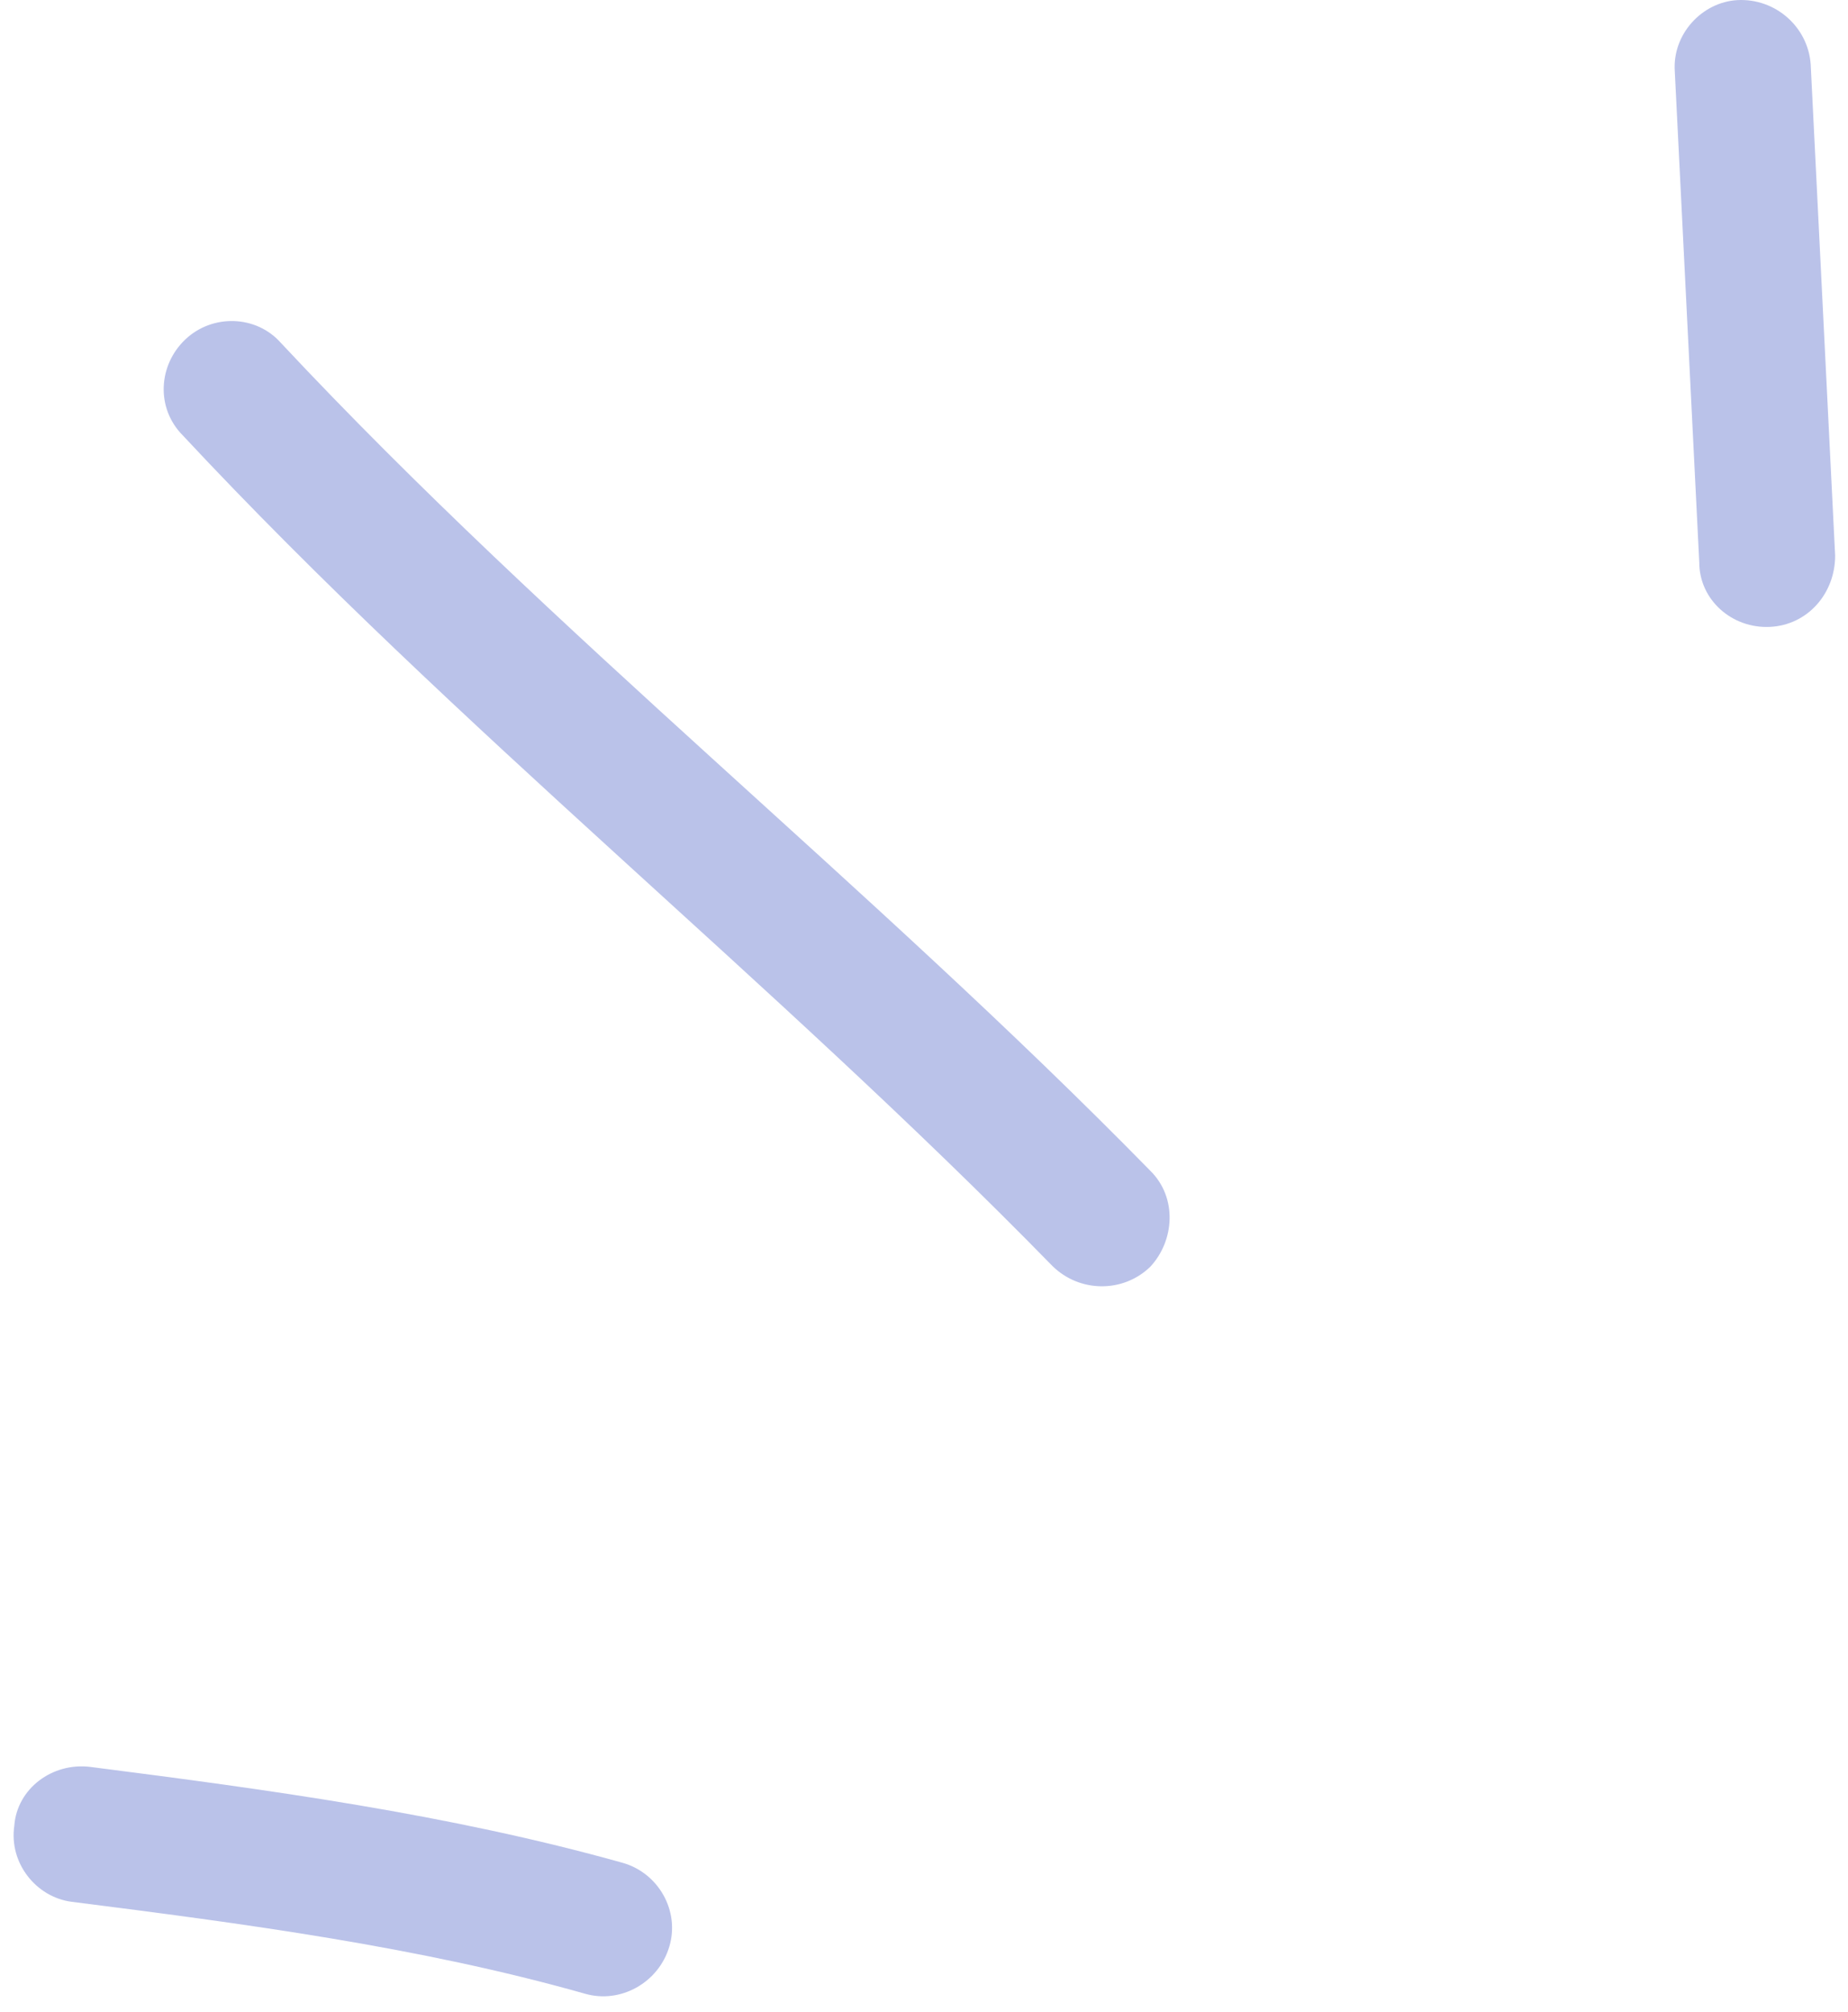 <svg width="68" height="74" viewBox="0 0 68 74" fill="none" xmlns="http://www.w3.org/2000/svg">
<path fill-rule="evenodd" clip-rule="evenodd" d="M22.926 68.528C16.526 66.732 9.825 65.826 3.325 64.996C1.925 64.822 0.626 65.793 0.526 67.161C0.326 68.53 1.326 69.782 2.626 69.956C8.926 70.755 15.425 71.61 21.526 73.339C22.826 73.714 24.226 72.942 24.626 71.614C25.026 70.287 24.226 68.904 22.926 68.528Z" fill="#BAC2E9"/>
<path fill-rule="evenodd" clip-rule="evenodd" d="M42.325 43.064C32.025 32.553 20.425 23.395 10.325 12.602C9.425 11.594 7.825 11.54 6.825 12.481C5.825 13.423 5.725 15.007 6.725 16.015C16.826 26.839 28.425 36.027 38.725 46.569C39.725 47.553 41.325 47.567 42.325 46.599C43.225 45.632 43.325 44.048 42.325 43.064Z" fill="#BAC2E9"/>
<path fill-rule="evenodd" clip-rule="evenodd" d="M61.627 2.636C61.927 8.652 62.227 14.668 62.527 20.685C62.527 22.063 63.727 23.127 65.127 23.06C66.527 22.992 67.527 21.819 67.527 20.44C67.227 14.414 66.927 8.389 66.627 2.364C66.527 0.986 65.327 -0.071 63.927 0.004C62.627 0.079 61.527 1.259 61.627 2.636Z" fill="#BAC2E9"/>
</svg>
